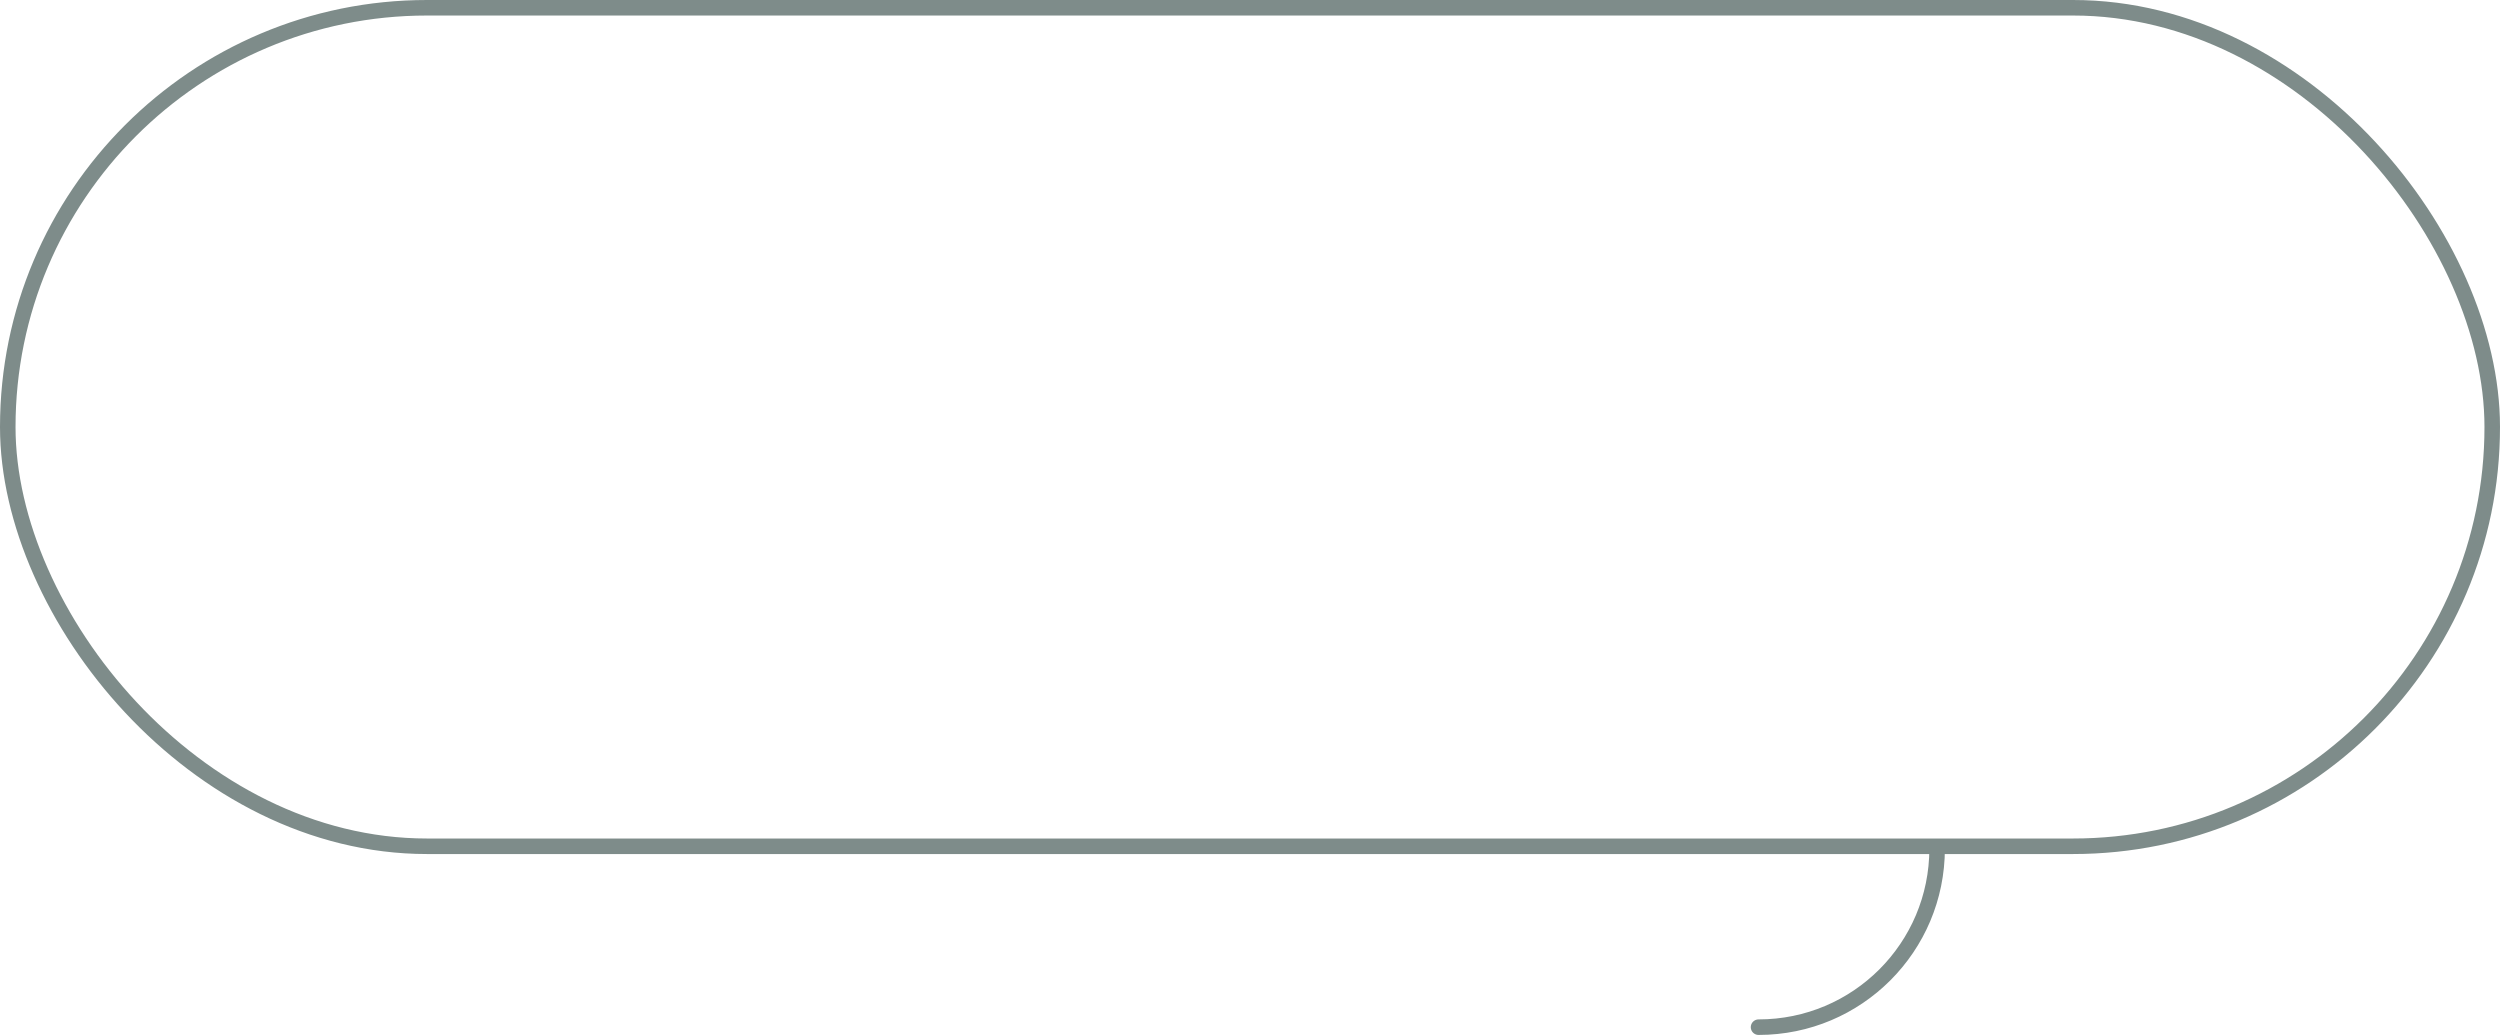 <?xml version="1.0" encoding="UTF-8"?><svg id="Layer_2" xmlns="http://www.w3.org/2000/svg" viewBox="0 0 322 133.3"><defs><style>.cls-1{fill:none;stroke:#7e8c8a;stroke-linecap:round;stroke-linejoin:round;stroke-width:2px;}</style></defs><g id="Design"><g><path class="cls-1" d="M249.5,109.3c0,12.71-10.29,23-23,23"/><rect class="cls-1" x="1" y="1" width="320" height="108" rx="54" ry="54"/></g></g></svg>